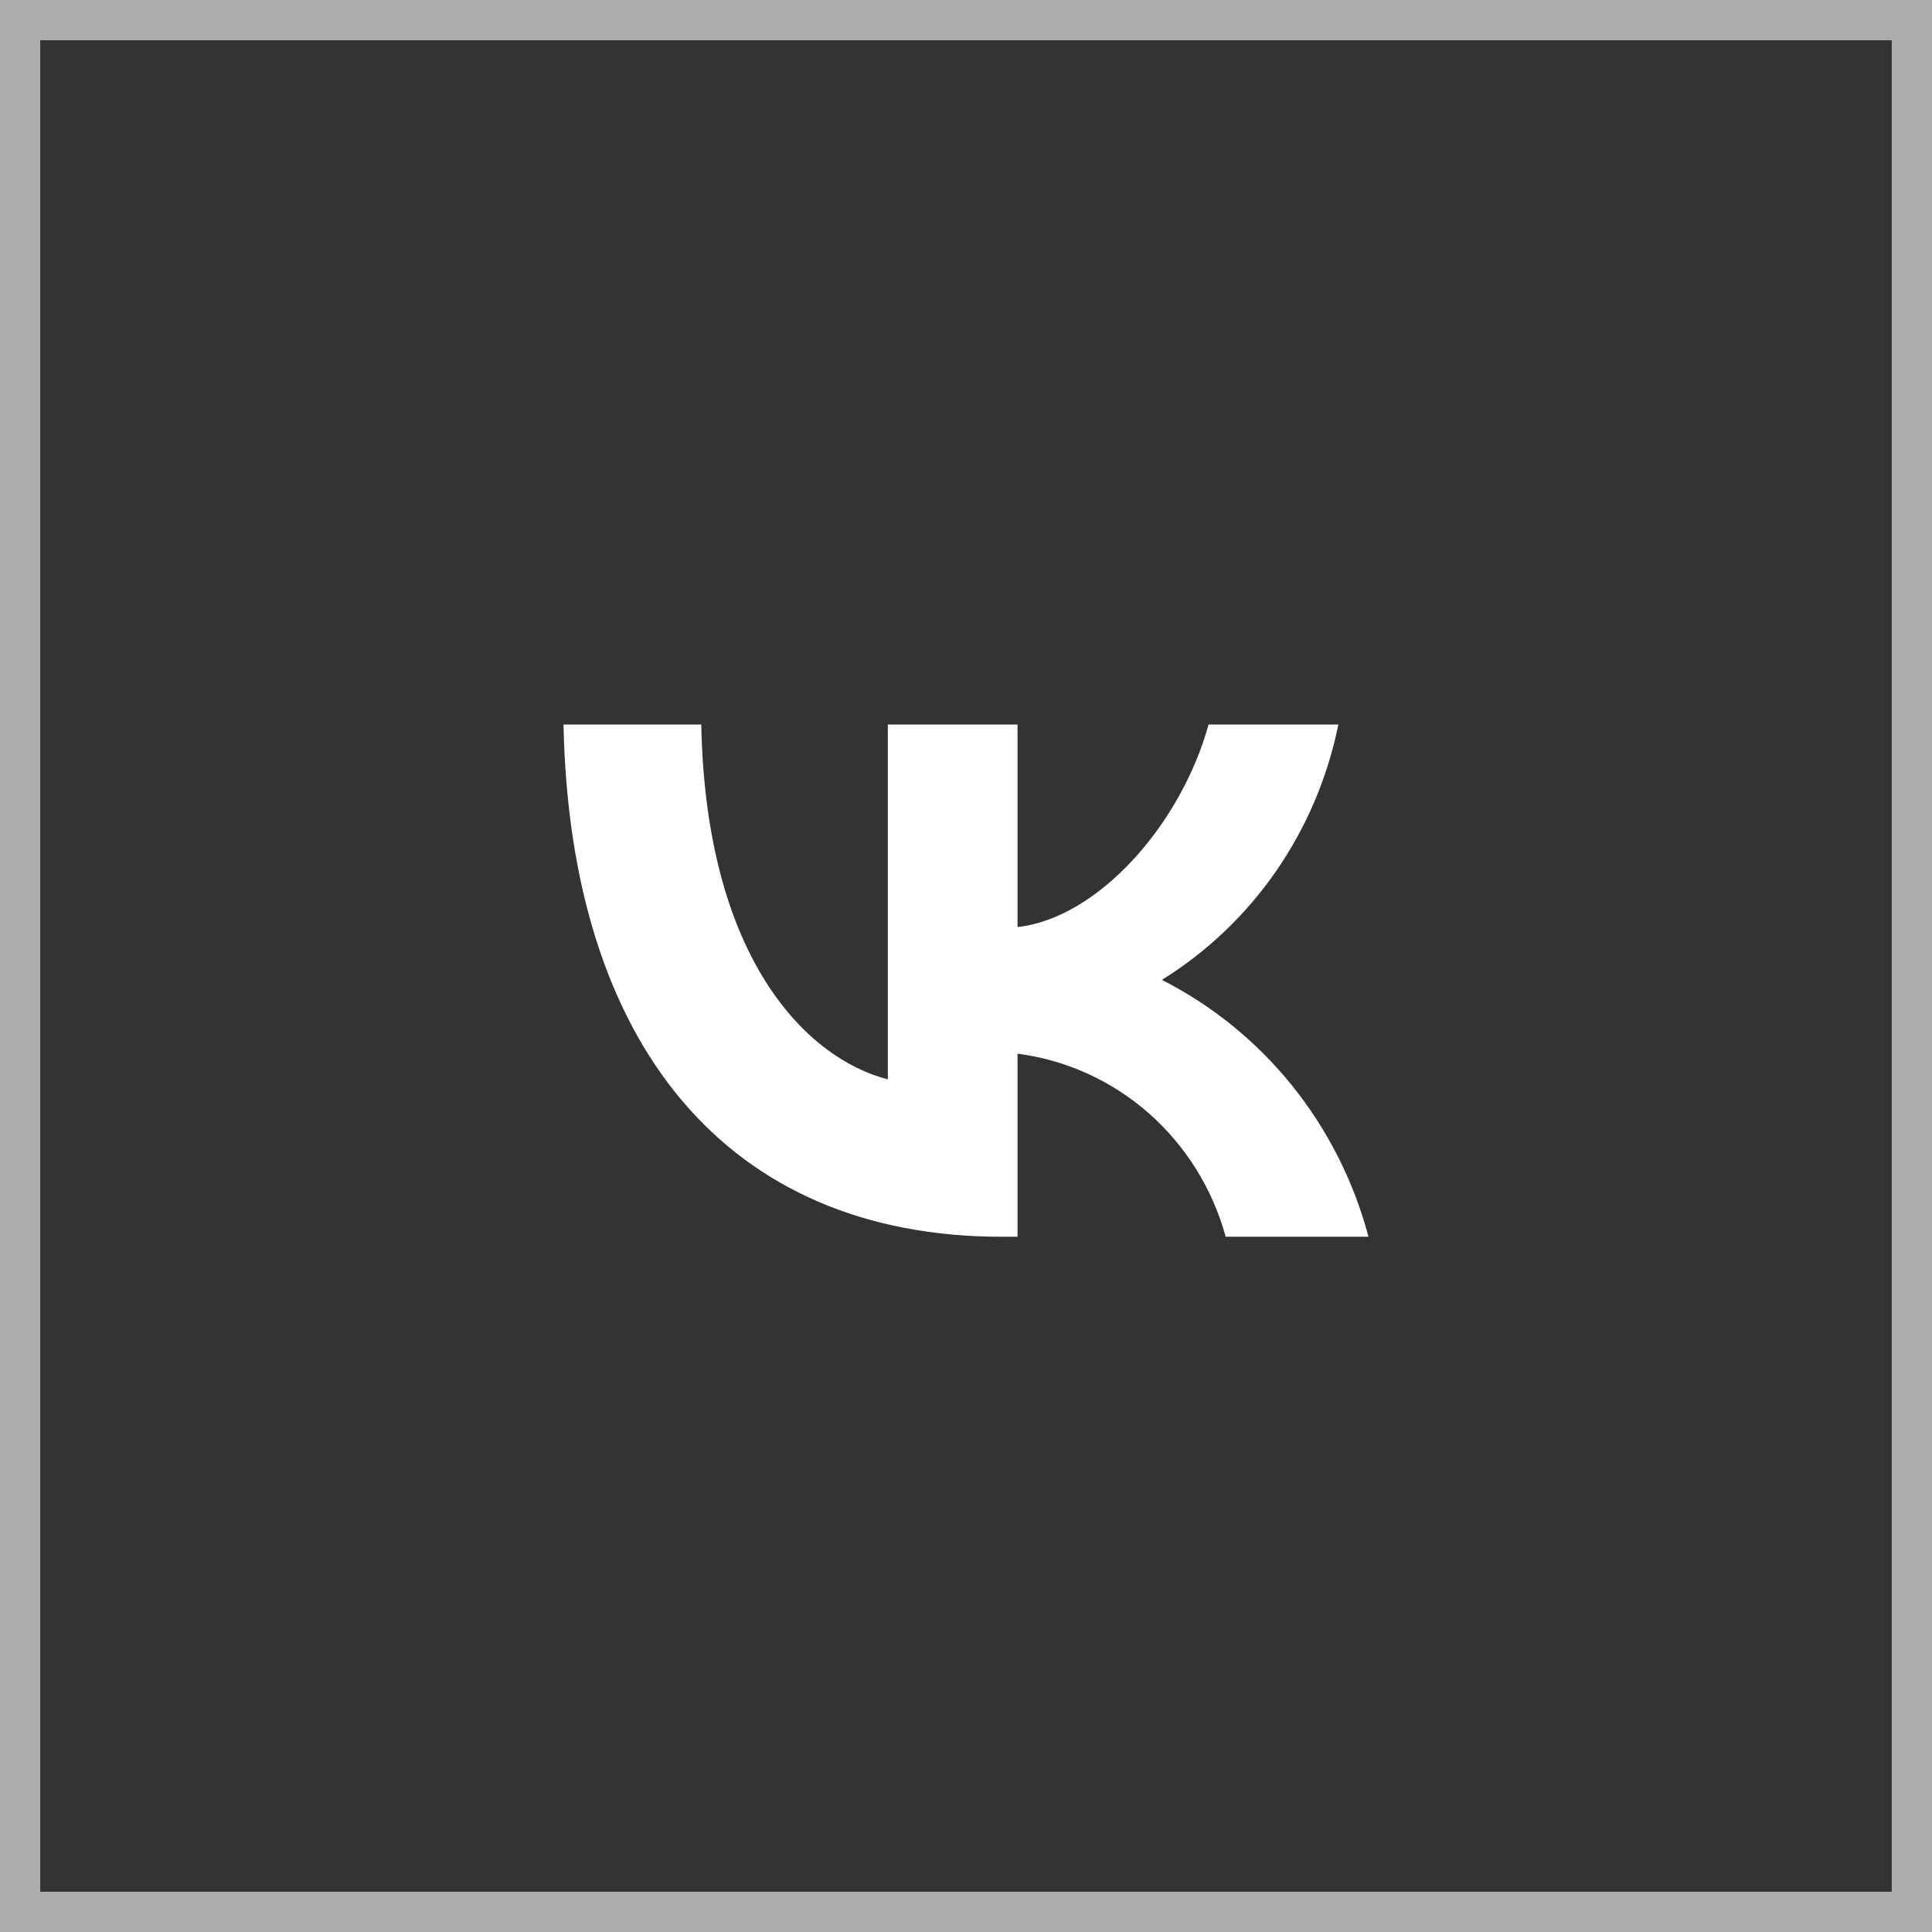 <?xml version="1.0" encoding="UTF-8"?> <svg xmlns="http://www.w3.org/2000/svg" width="48" height="48" viewBox="0 0 48 48" fill="none"><rect x="0" y="0" width="48" height="48" fill="#333333" stroke="none"/><rect x="0.5" y="0.5" width="47" height="47" stroke="white" stroke-opacity="0.6"></rect><path d="M24.893 30.727C18.06 30.727 14.162 25.95 14 18H17.423C17.535 23.835 20.059 26.306 22.058 26.816V18H25.28V23.032C27.254 22.816 29.328 20.523 30.027 18H33.251C32.987 19.308 32.461 20.547 31.707 21.639C30.953 22.73 29.985 23.651 28.866 24.345C30.115 24.978 31.219 25.874 32.104 26.974C32.989 28.075 33.635 29.354 34 30.727H30.452C30.125 29.534 29.459 28.466 28.54 27.657C27.619 26.848 26.486 26.334 25.28 26.179V30.727H24.893Z" fill="white"></path></svg> 